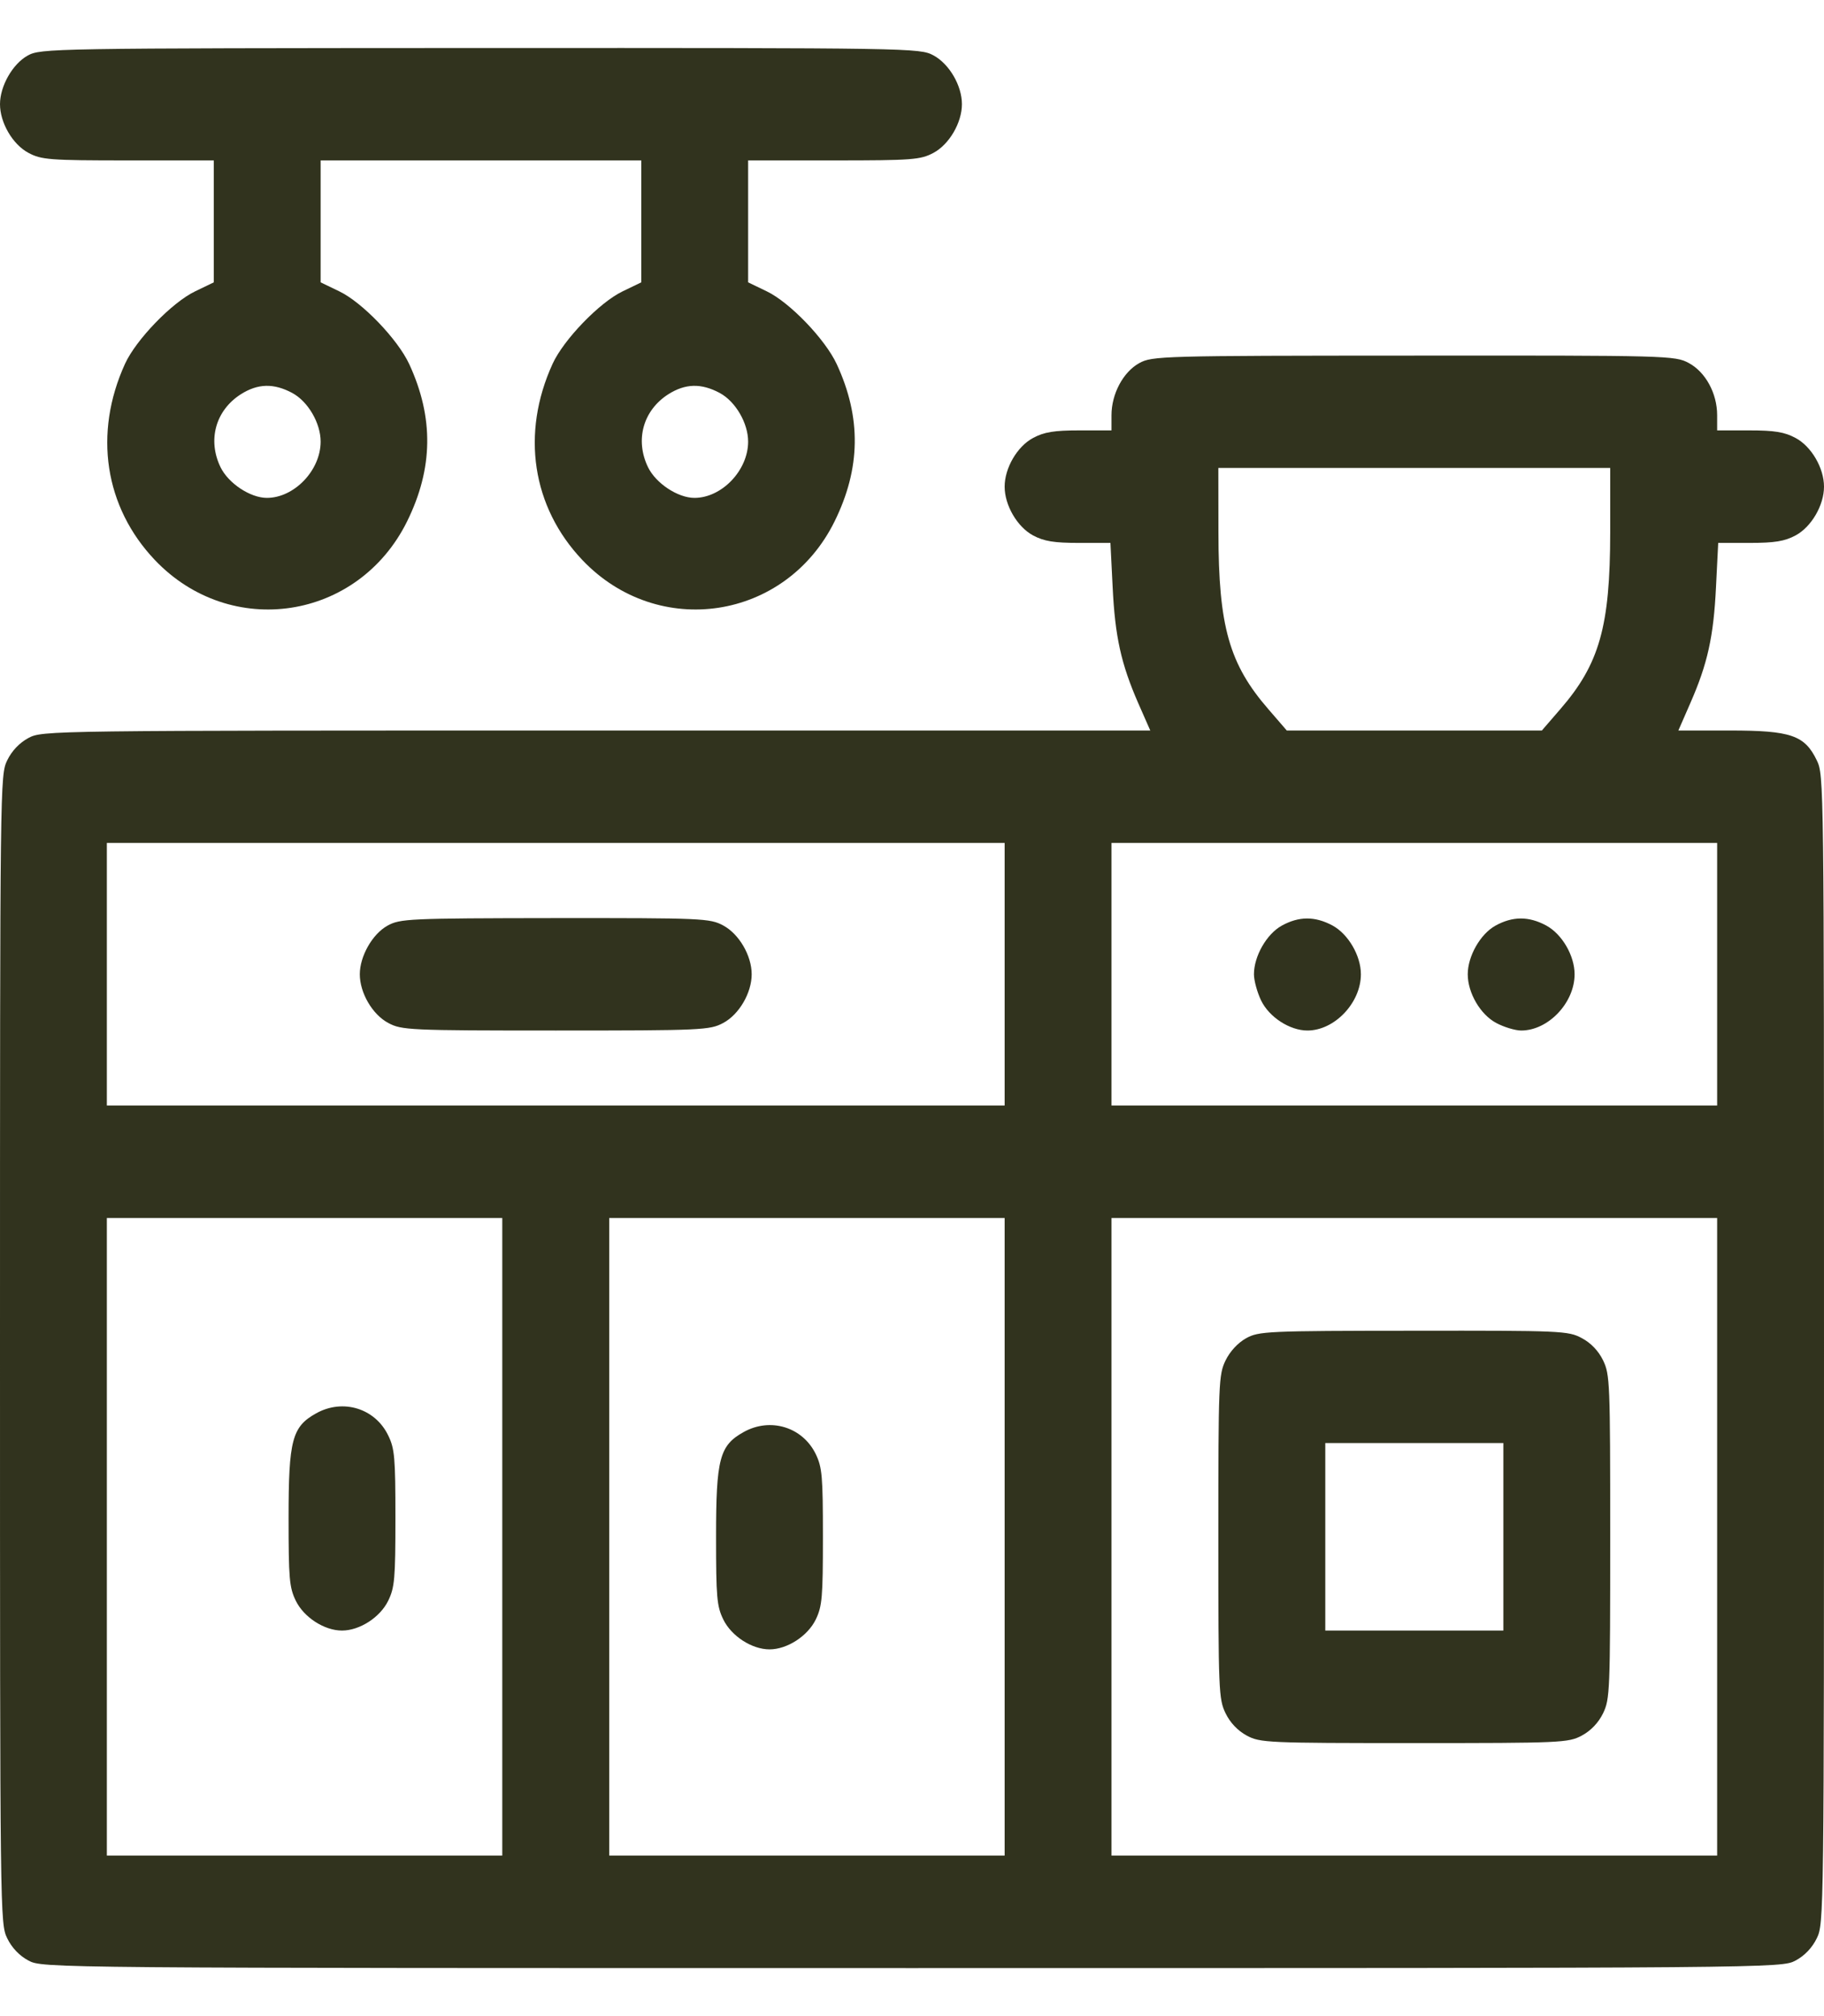 <?xml version="1.0" encoding="UTF-8"?>
<svg xmlns="http://www.w3.org/2000/svg" width="19" height="21" viewBox="0 0 19 21" fill="none">
  <path fill-rule="evenodd" clip-rule="evenodd" d="M0.288 0.579C0.131 0.666 0 0.897 0 1.085C0 1.278 0.131 1.504 0.296 1.592C0.431 1.664 0.514 1.671 1.334 1.671H2.227V2.306V2.941L2.032 3.035C1.791 3.151 1.417 3.538 1.302 3.79C0.972 4.514 1.089 5.281 1.613 5.833C2.403 6.664 3.73 6.462 4.24 5.432C4.513 4.879 4.52 4.35 4.263 3.793C4.143 3.534 3.774 3.15 3.535 3.035L3.34 2.941V2.306V1.671H5.01H6.68V2.306V2.941L6.485 3.035C6.244 3.151 5.871 3.538 5.756 3.79C5.425 4.514 5.542 5.281 6.066 5.833C6.856 6.664 8.184 6.462 8.693 5.432C8.966 4.879 8.974 4.35 8.716 3.793C8.596 3.534 8.227 3.15 7.988 3.035L7.793 2.941V2.306V1.671H8.685C9.506 1.671 9.589 1.664 9.724 1.592C9.888 1.504 10.02 1.278 10.02 1.085C10.02 0.891 9.888 0.666 9.724 0.577C9.579 0.5 9.516 0.499 5.002 0.5C0.52 0.502 0.424 0.504 0.288 0.579ZM11.866 3.783C11.699 3.876 11.578 4.103 11.578 4.325V4.483H11.243C10.98 4.483 10.876 4.5 10.761 4.562C10.596 4.65 10.465 4.875 10.465 5.069C10.465 5.263 10.596 5.488 10.761 5.577C10.875 5.638 10.98 5.655 11.237 5.655H11.567L11.59 6.114C11.615 6.632 11.678 6.915 11.857 7.325L11.982 7.609H6.212C0.503 7.609 0.441 7.609 0.296 7.687C0.202 7.738 0.123 7.821 0.075 7.92C0.001 8.073 0 8.138 0 14.054C0 19.971 0.001 20.036 0.075 20.189C0.123 20.288 0.202 20.371 0.296 20.421C0.441 20.5 0.495 20.5 9.5 20.5C18.505 20.5 18.558 20.5 18.704 20.421C18.798 20.371 18.877 20.288 18.925 20.189C18.999 20.036 19 19.971 19 14.054C19 8.138 18.999 8.073 18.925 7.92C18.799 7.658 18.654 7.609 18.02 7.609H17.483L17.607 7.325C17.787 6.915 17.85 6.632 17.875 6.114L17.898 5.655H18.228C18.485 5.655 18.59 5.638 18.704 5.577C18.869 5.488 19 5.263 19 5.069C19 4.875 18.869 4.65 18.704 4.562C18.589 4.5 18.485 4.483 18.222 4.483H17.887V4.325C17.887 4.097 17.766 3.875 17.591 3.781C17.448 3.704 17.379 3.702 14.725 3.704C12.09 3.705 12.001 3.708 11.866 3.783ZM3.044 4.093C3.209 4.182 3.34 4.407 3.34 4.6C3.34 4.899 3.065 5.186 2.78 5.186C2.608 5.186 2.379 5.035 2.297 4.866C2.16 4.583 2.246 4.275 2.508 4.107C2.686 3.994 2.851 3.99 3.044 4.093ZM7.497 4.093C7.662 4.182 7.793 4.407 7.793 4.6C7.793 4.899 7.519 5.186 7.234 5.186C7.061 5.186 6.832 5.035 6.75 4.866C6.613 4.583 6.699 4.275 6.961 4.107C7.139 3.994 7.304 3.99 7.497 4.093ZM16.773 5.548C16.772 6.525 16.661 6.917 16.252 7.388L16.061 7.609H14.732H13.404L13.213 7.388C12.804 6.917 12.693 6.525 12.692 5.548L12.691 4.874H14.732H16.773L16.773 5.548ZM10.465 10.148V11.515H5.789H1.113V10.148V8.78H5.789H10.465V10.148ZM17.887 10.148V11.515H14.732H11.578V10.148V8.78H14.732H17.887V10.148ZM4.036 9.642C3.879 9.729 3.748 9.96 3.748 10.148C3.748 10.342 3.879 10.567 4.044 10.655C4.184 10.73 4.26 10.734 5.789 10.734C7.318 10.734 7.394 10.73 7.534 10.655C7.699 10.567 7.83 10.342 7.83 10.148C7.83 9.954 7.699 9.729 7.534 9.64C7.394 9.565 7.32 9.562 5.781 9.563C4.255 9.565 4.168 9.569 4.036 9.642ZM13.351 9.642C13.194 9.729 13.062 9.96 13.062 10.148C13.062 10.214 13.096 10.337 13.137 10.422C13.221 10.595 13.435 10.734 13.619 10.734C13.902 10.734 14.176 10.445 14.176 10.148C14.176 9.954 14.044 9.729 13.88 9.64C13.697 9.542 13.53 9.543 13.351 9.642ZM15.577 9.642C15.42 9.729 15.289 9.96 15.289 10.148C15.289 10.342 15.42 10.567 15.585 10.655C15.665 10.698 15.783 10.734 15.846 10.734C16.128 10.734 16.402 10.445 16.402 10.148C16.402 9.954 16.271 9.729 16.106 9.64C15.924 9.542 15.756 9.543 15.577 9.642ZM5.232 16.008V19.328H3.173H1.113V16.008V12.687H3.173H5.232V16.008ZM10.465 16.008V19.328H8.405H6.346V16.008V12.687H8.405H10.465V16.008ZM17.887 16.008V19.328H14.732H11.578V16.008V12.687H14.732H17.887V16.008ZM12.979 13.94C12.895 13.987 12.812 14.076 12.766 14.171C12.695 14.318 12.691 14.399 12.691 16.008C12.691 17.617 12.695 17.697 12.766 17.845C12.814 17.944 12.893 18.027 12.987 18.078C13.127 18.153 13.203 18.156 14.732 18.156C16.261 18.156 16.337 18.153 16.477 18.078C16.572 18.027 16.651 17.944 16.699 17.845C16.77 17.697 16.773 17.617 16.773 16.008C16.773 14.398 16.77 14.318 16.699 14.17C16.651 14.071 16.572 13.988 16.477 13.938C16.337 13.862 16.263 13.859 14.725 13.861C13.198 13.862 13.111 13.866 12.979 13.94ZM3.294 14.721C3.042 14.861 3.006 14.998 3.006 15.812C3.006 16.443 3.014 16.535 3.081 16.673C3.165 16.846 3.378 16.984 3.562 16.984C3.747 16.984 3.96 16.846 4.044 16.673C4.111 16.535 4.119 16.443 4.119 15.812C4.119 15.181 4.111 15.089 4.044 14.952C3.908 14.669 3.572 14.566 3.294 14.721ZM7.747 14.916C7.495 15.056 7.459 15.193 7.459 16.008C7.459 16.638 7.467 16.73 7.534 16.868C7.618 17.041 7.831 17.18 8.016 17.18C8.2 17.18 8.414 17.041 8.498 16.868C8.564 16.73 8.572 16.638 8.572 16.008C8.572 15.377 8.564 15.285 8.498 15.147C8.361 14.864 8.025 14.761 7.747 14.916ZM15.66 16.008V16.984H14.732H13.805V16.008V15.031H14.732H15.66V16.008Z" fill="#31331E"></path>
</svg>
